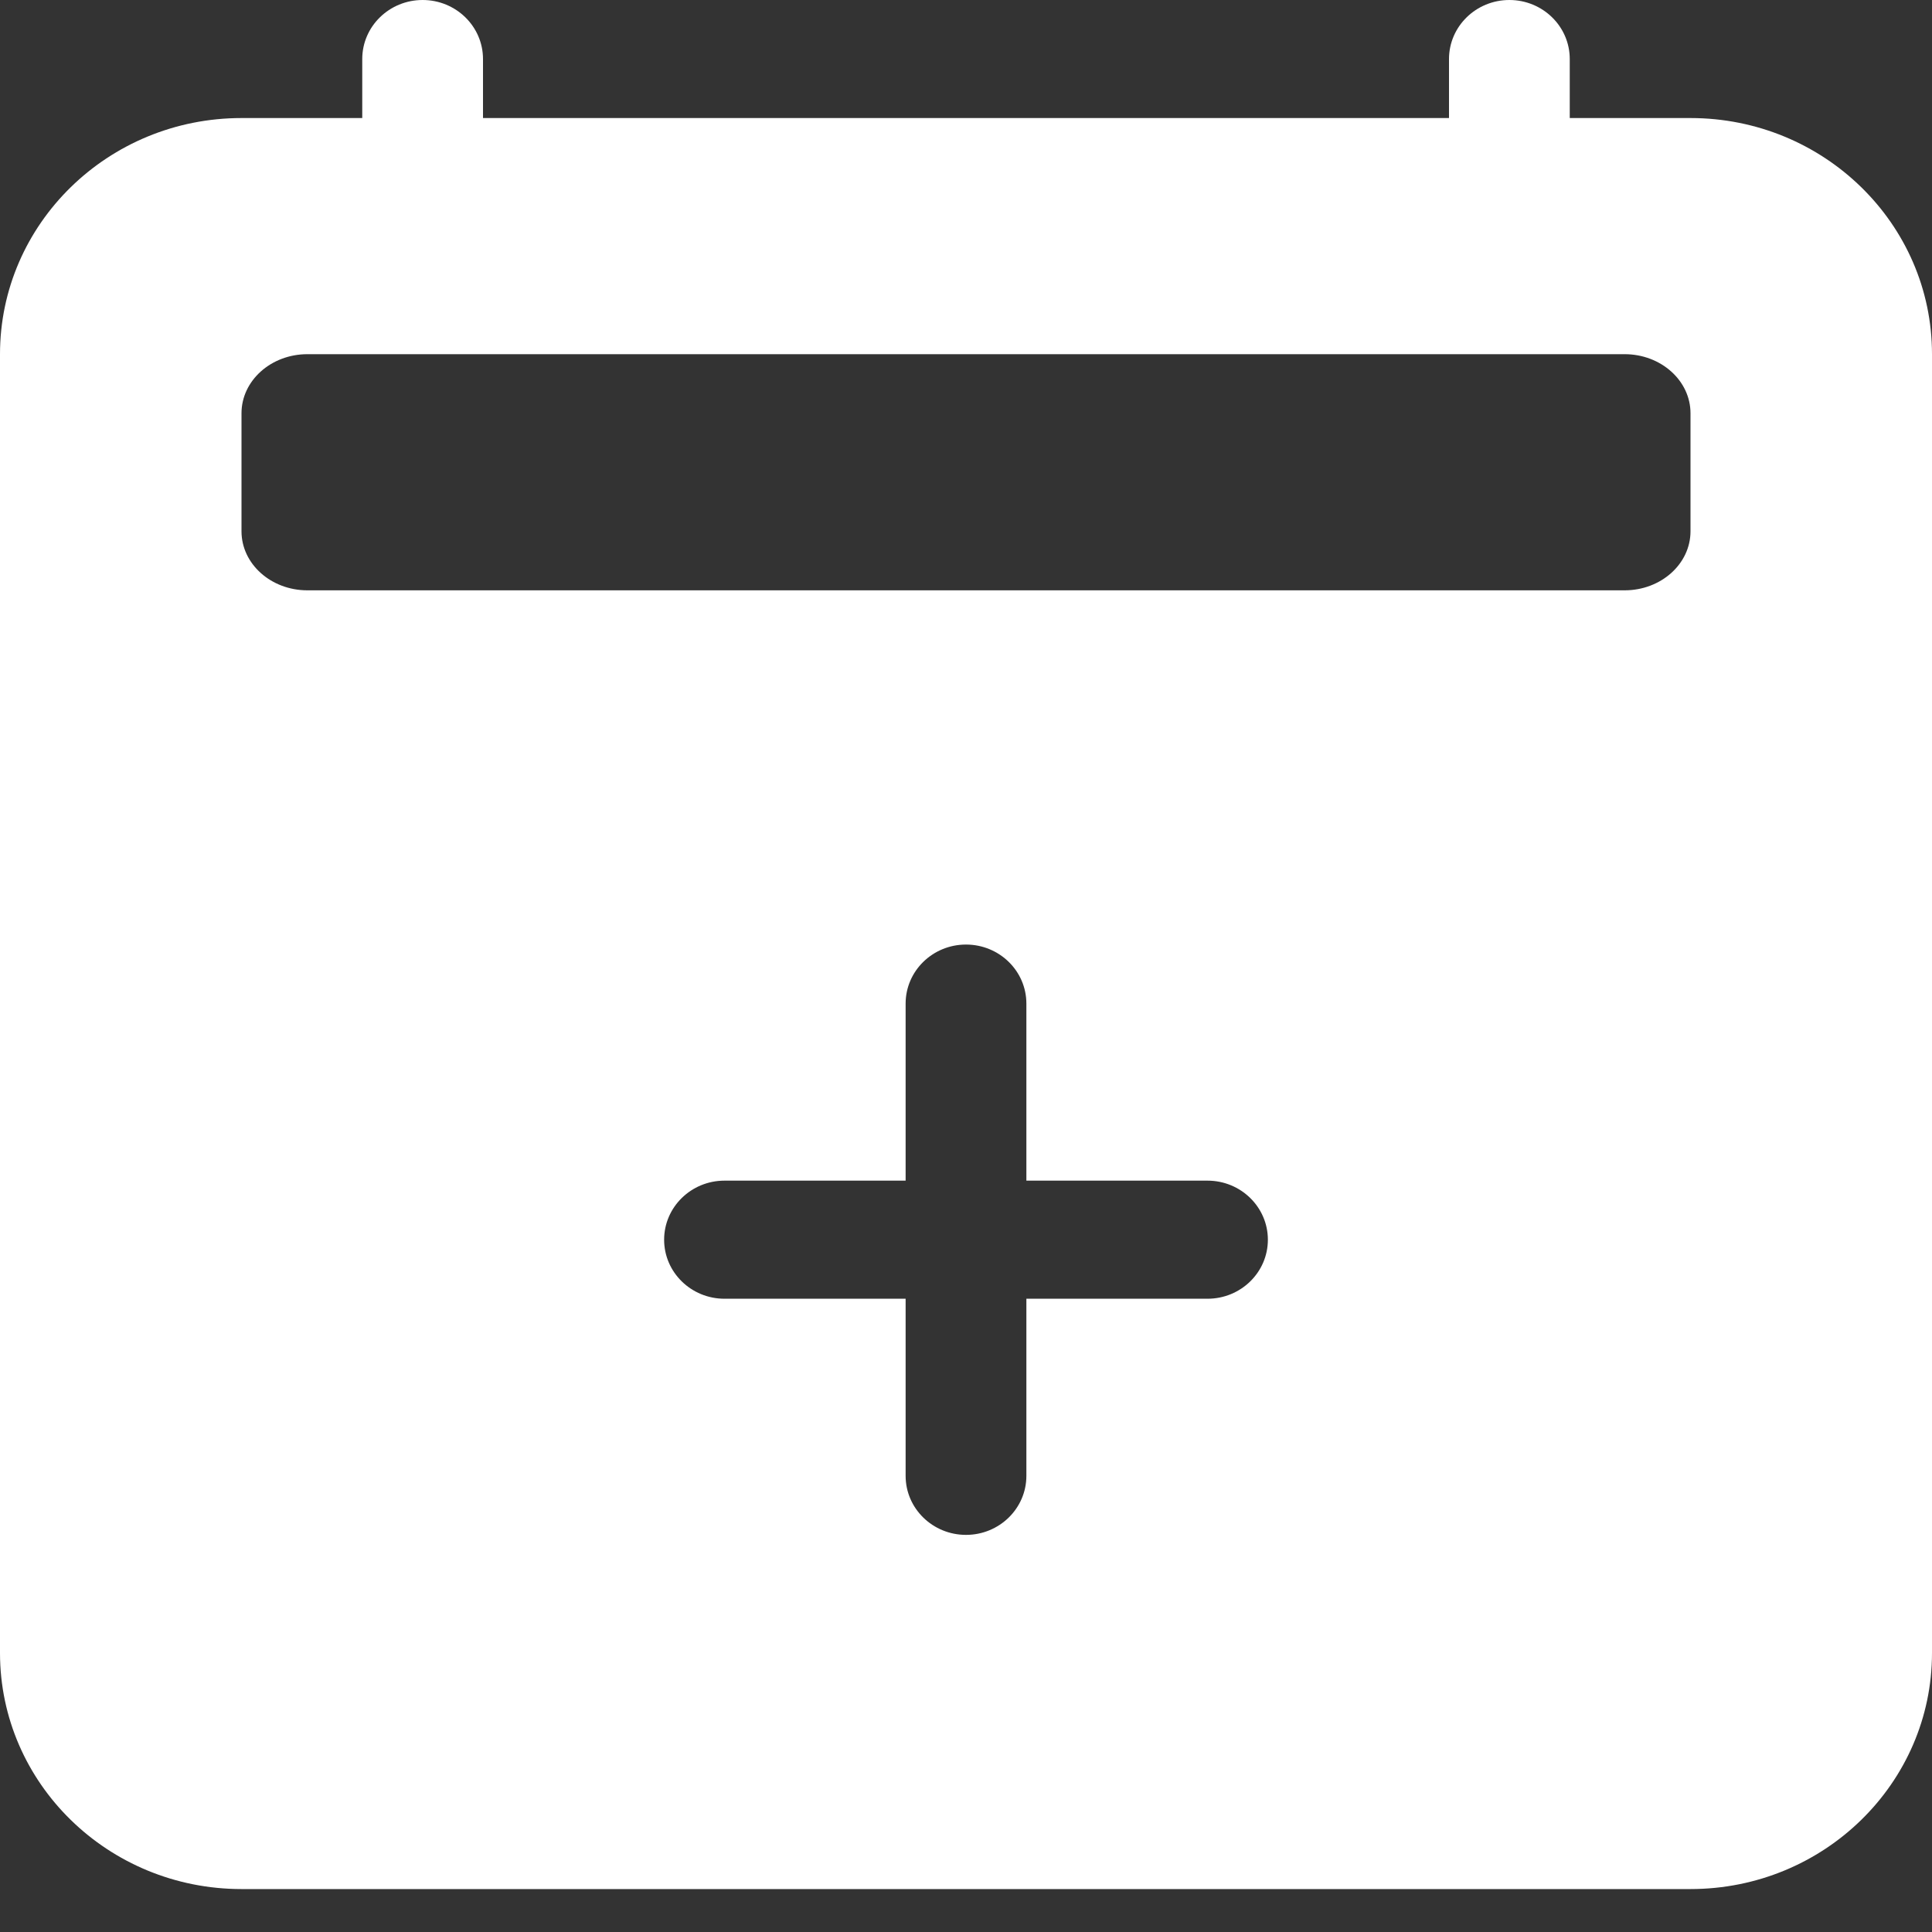 <svg width="40" height="40" viewBox="0 0 40 40" fill="none" xmlns="http://www.w3.org/2000/svg">
<rect x="0" y="0" width="40" height="40" fill="#333333" stroke="none"/>
<path d="M8.75 0C9.44 0 10 0.547 10 1.222V2.444H30V1.222C30 0.547 30.56 0 31.25 0C31.94 0 32.5 0.547 32.5 1.222V2.444H35C37.761 2.444 40 4.633 40 7.333V34.222C40 36.922 37.761 39.111 35 39.111H5C2.239 39.111 0 36.922 0 34.222V7.333C0 4.633 2.239 2.444 5 2.444H7.5V1.222C7.5 0.547 8.06 0 8.75 0ZM5 8.556V11C5 11.675 5.611 12.222 6.364 12.222H33.636C34.389 12.222 35 11.675 35 11V8.556C35 7.881 34.389 7.333 33.636 7.333H6.364C5.611 7.333 5 7.881 5 8.556ZM21.25 20.778C21.25 20.103 20.69 19.556 20 19.556C19.31 19.556 18.75 20.103 18.75 20.778V24.444H15C14.31 24.444 13.75 24.992 13.75 25.667C13.75 26.342 14.31 26.889 15 26.889H18.75V30.556C18.75 31.231 19.31 31.778 20 31.778C20.69 31.778 21.25 31.231 21.25 30.556V26.889H25C25.69 26.889 26.25 26.342 26.25 25.667C26.25 24.992 25.69 24.444 25 24.444H21.25V20.778Z" fill="white"/>
</svg>

